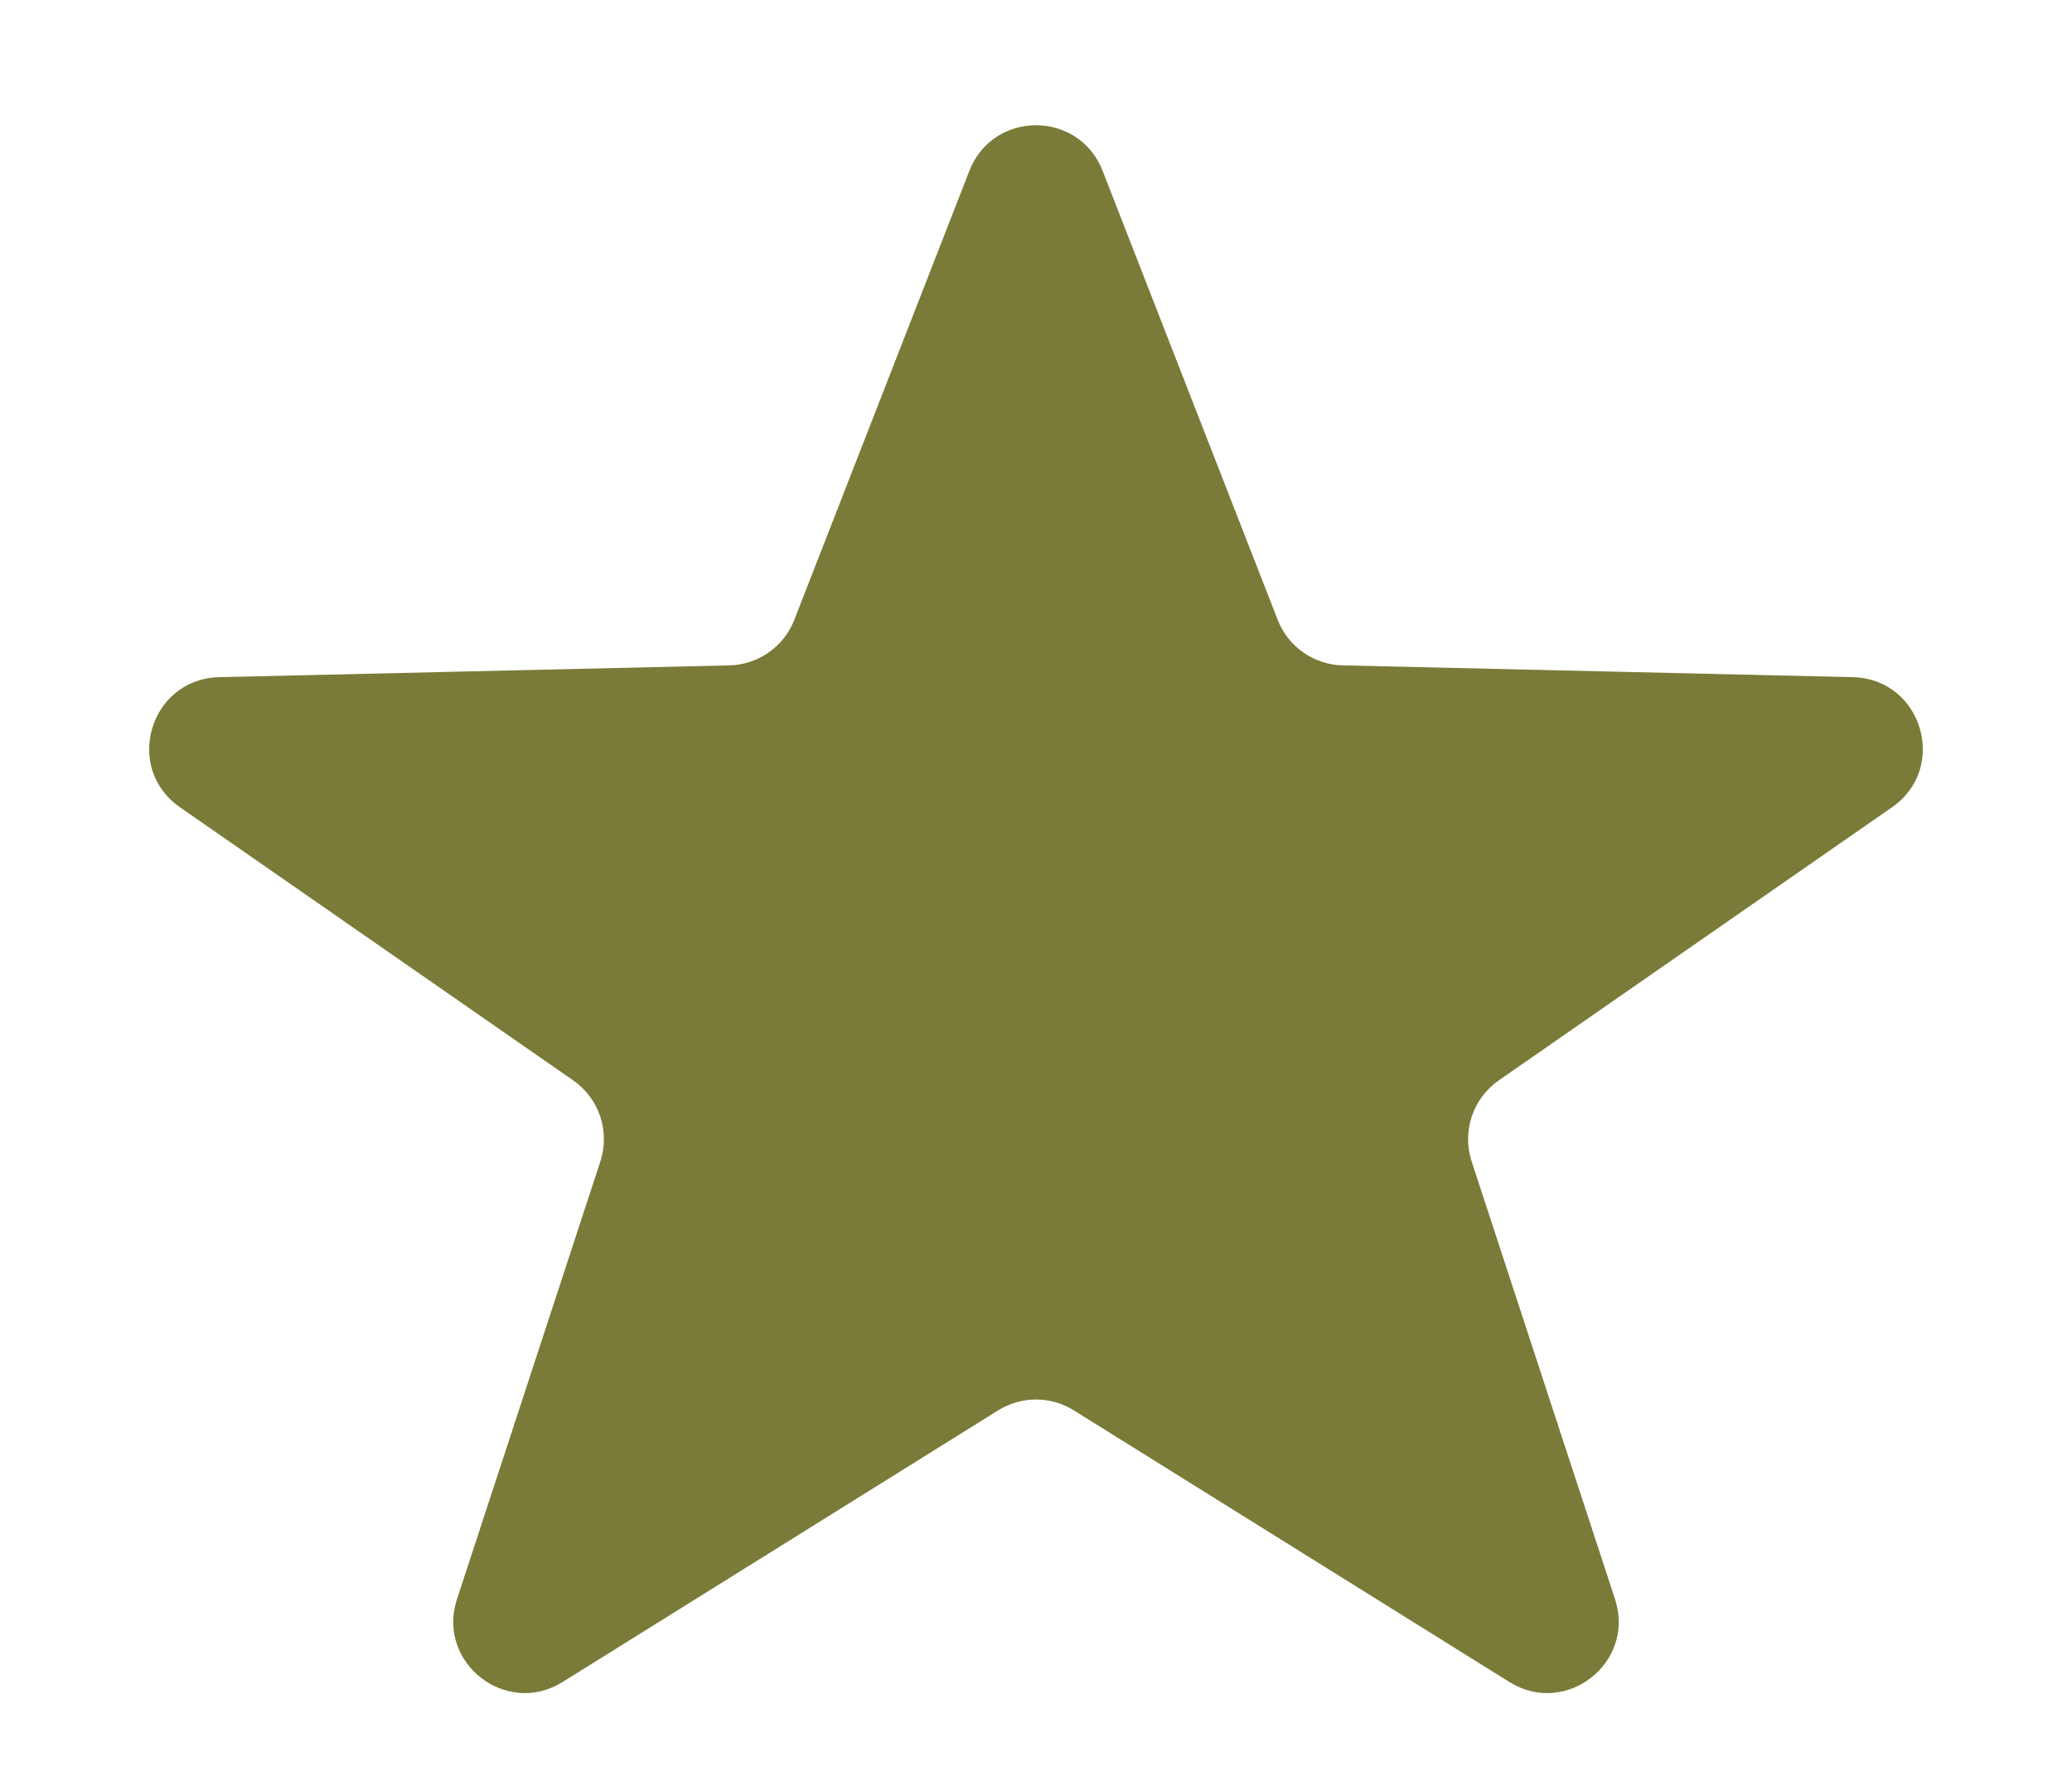 <svg xmlns="http://www.w3.org/2000/svg" width="29" height="25" viewBox="0 0 29 25">
  <g id="Polygon_21" data-name="Polygon 21" fill="#7a7b38">
    <path d="M 7.346 22.694 L 9.353 16.566 C 9.626 15.733 9.314 14.801 8.594 14.301 L 3.09 10.478 C 3.09 10.478 3.09 10.478 3.09 10.478 L 10.232 10.312 C 11.041 10.294 11.755 9.794 12.049 9.039 L 14.5 2.753 L 16.951 9.039 C 17.245 9.794 17.959 10.294 18.768 10.312 L 25.91 10.478 L 20.406 14.301 C 19.686 14.801 19.374 15.733 19.647 16.566 L 21.654 22.694 C 21.654 22.694 21.654 22.694 21.654 22.694 L 15.559 18.892 C 15.241 18.693 14.875 18.588 14.5 18.588 C 14.125 18.588 13.759 18.693 13.441 18.892 L 7.346 22.694 L 7.346 22.694 Z" stroke="none"/>
    <path d="M 14.5 5.506 L 12.981 9.403 C 12.539 10.534 11.469 11.284 10.255 11.312 L 6.179 11.406 L 9.164 13.48 C 10.244 14.23 10.713 15.627 10.303 16.877 L 9.154 20.388 L 12.912 18.043 C 13.389 17.746 13.938 17.588 14.5 17.588 C 15.062 17.588 15.611 17.746 16.088 18.043 L 19.846 20.388 L 18.697 16.877 C 18.287 15.627 18.756 14.23 19.836 13.48 L 22.821 11.406 L 18.745 11.312 C 17.531 11.284 16.461 10.534 16.019 9.403 L 14.5 5.506 M 14.5 1.753 C 14.883 1.753 15.266 1.965 15.432 2.39 L 17.883 8.676 C 18.029 9.052 18.388 9.303 18.791 9.313 L 25.933 9.478 C 26.901 9.501 27.276 10.747 26.481 11.299 L 20.977 15.122 C 20.614 15.374 20.46 15.835 20.597 16.255 L 22.604 22.383 C 22.895 23.271 21.917 24.037 21.125 23.542 L 15.029 19.74 C 14.705 19.538 14.295 19.538 13.971 19.74 L 7.875 23.542 C 7.083 24.037 6.105 23.271 6.396 22.383 L 8.403 16.255 C 8.54 15.835 8.386 15.374 8.023 15.122 L 2.519 11.299 C 1.724 10.747 2.099 9.501 3.067 9.478 L 10.209 9.313 C 10.612 9.303 10.971 9.052 11.117 8.676 L 13.568 2.39 C 13.734 1.965 14.117 1.753 14.5 1.753 Z" stroke="none" fill="#7a7b38"/>
  </g>
</svg>
